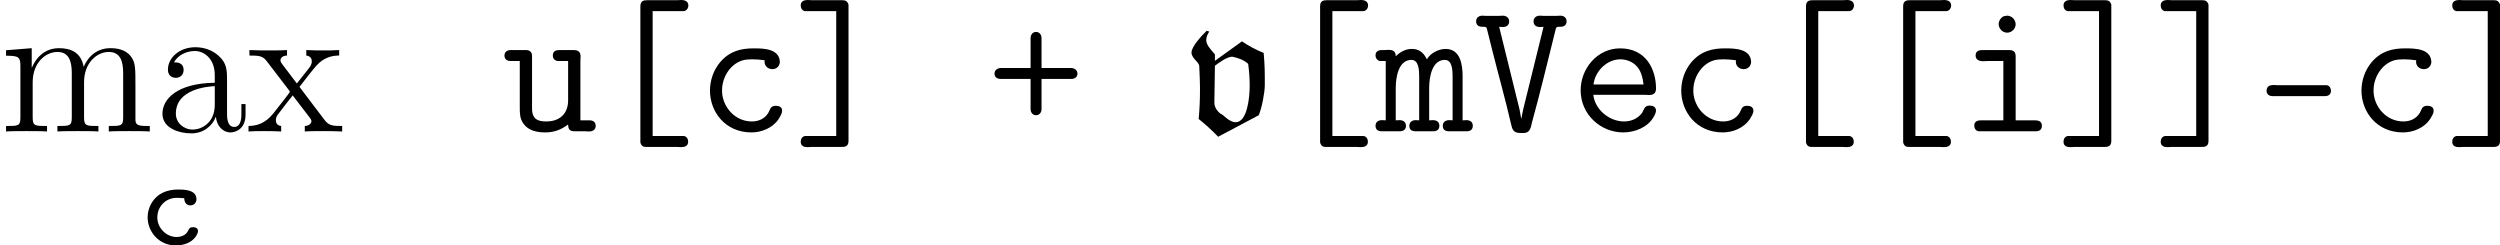 <?xml version='1.0' encoding='UTF-8'?>
<!-- This file was generated by dvisvgm 2.9.1 -->
<svg version='1.1' xmlns='http://www.w3.org/2000/svg' xmlns:xlink='http://www.w3.org/1999/xlink' width='158.228pt' height='15.534pt' viewBox='142.79 594.332 158.228 15.534'>
<defs>
<use id='g8-118' xlink:href='#g6-118' transform='scale(1.2)'/>
<path id='g29-43' d='M2.726-4.017H.861C.634-4.017 .442-3.885 .442-3.658V-3.634C.454-3.419 .646-3.324 .837-3.324H2.726V-1.411C2.726-1.196 2.869-1.028 3.072-1.028S3.419-1.196 3.419-1.411V-3.324H5.296C5.487-3.324 5.679-3.419 5.691-3.634V-3.658C5.691-3.885 5.499-4.017 5.272-4.017H3.419V-5.906C3.419-6.121 3.288-6.3 3.072-6.3S2.726-6.121 2.726-5.906V-4.017Z'/>
<path id='g29-45' d='M1.279-2.917C1.112-2.881 1.028-2.738 1.028-2.582C1.028-2.367 1.172-2.236 1.423-2.236H4.722C4.949-2.236 5.105-2.355 5.105-2.57C5.105-2.738 5.009-2.905 4.83-2.929H1.745C1.662-2.929 1.578-2.941 1.482-2.941C1.411-2.941 1.339-2.929 1.279-2.917Z'/>
<path id='g29-86' d='M4.471-6.623L3.18-1.387L3.061-.789L2.953-1.387L1.662-6.623C1.733-6.623 1.817-6.611 1.901-6.611C2.14-6.611 2.295-6.743 2.295-6.97C2.295-7.185 2.128-7.329 1.889-7.329C1.805-7.329 1.722-7.317 1.65-7.317H.837C.765-7.317 .681-7.329 .598-7.329C.359-7.329 .203-7.185 .203-6.97C.203-6.683 .43-6.623 .622-6.623H.729C.849-6.623 .873-6.563 .897-6.456L1.219-5.165C1.614-3.587 2.056-2.032 2.415-.466C2.487-.191 2.523 .096 2.989 .096H3.216C3.622 .096 3.67-.263 3.742-.586C4.256-2.439 4.698-4.304 5.165-6.169L5.236-6.456C5.26-6.563 5.284-6.623 5.404-6.623H5.511C5.703-6.623 5.93-6.683 5.93-6.97C5.93-7.185 5.774-7.329 5.535-7.329C5.452-7.329 5.368-7.317 5.296-7.317H4.483C4.411-7.317 4.328-7.329 4.244-7.329C3.993-7.329 3.838-7.185 3.838-6.97C3.838-6.743 3.993-6.611 4.232-6.611C4.316-6.611 4.4-6.623 4.471-6.623Z'/>
<path id='g29-91' d='M3.407 .287V-7.615H5.38C5.559-7.639 5.667-7.807 5.667-7.974C5.667-8.237 5.44-8.321 5.224-8.321C5.141-8.321 5.045-8.309 4.973-8.309H3.072C2.845-8.309 2.63-8.273 2.63-7.926V.705C2.714 .956 2.833 .98 3.037 .98H4.961C5.033 .98 5.129 .992 5.212 .992C5.428 .992 5.655 .921 5.655 .646C5.655 .478 5.559 .311 5.38 .287H3.407Z'/>
<path id='g29-93' d='M2.726-7.615V.287H.753C.574 .311 .478 .478 .478 .646C.478 .933 .705 .992 .909 .992C.992 .992 1.088 .98 1.16 .98H3.061C3.288 .98 3.503 .944 3.503 .598V-8.034C3.419-8.273 3.288-8.309 3.084-8.309H1.172C1.1-8.309 1.004-8.321 .921-8.321C.705-8.321 .478-8.249 .478-7.974C.478-7.807 .574-7.639 .753-7.615H2.726Z'/>
<path id='g29-99' d='M4.352-4.507C4.34-4.471 4.34-4.435 4.34-4.411C4.34-4.113 4.591-3.945 4.83-3.945C5.045-3.945 5.26-4.065 5.308-4.364C5.308-5.248 4.268-5.26 3.658-5.26C2.845-5.26 2.14-5.093 1.53-4.388C1.1-3.873 .885-3.228 .885-2.582C.885-1.267 1.829 .06 3.515 .06C4.16 .06 4.854-.227 5.224-.777C5.308-.921 5.452-1.124 5.452-1.315C5.452-1.554 5.248-1.626 5.057-1.626C4.698-1.626 4.71-1.399 4.579-1.184C4.364-.813 3.969-.634 3.539-.634C2.475-.634 1.698-1.53 1.65-2.499V-2.606C1.65-3.407 2.14-4.244 2.929-4.495C3.132-4.555 3.347-4.567 3.563-4.567C3.826-4.567 4.089-4.543 4.352-4.507Z'/>
<path id='g29-101' d='M1.47-2.319H4.758C4.83-2.319 4.914-2.307 5.009-2.307C5.296-2.307 5.44-2.451 5.44-2.714C5.44-3.933 4.806-5.26 3.168-5.26C1.71-5.26 .669-3.969 .669-2.606C.669-1.064 1.949 .06 3.359 .06C4.089 .06 4.902-.251 5.284-.909C5.356-1.028 5.44-1.196 5.44-1.339C5.416-1.554 5.26-1.638 5.033-1.638C4.686-1.638 4.686-1.375 4.555-1.172C4.28-.813 3.873-.634 3.419-.634C2.487-.634 1.578-1.375 1.47-2.319ZM1.482-2.977C1.578-3.814 2.331-4.567 3.18-4.567C3.515-4.567 3.873-4.447 4.125-4.22C4.483-3.909 4.591-3.431 4.651-2.977H1.482Z'/>
<path id='g29-105' d='M2.821-4.459V-.705H1.399C1.112-.705 .98-.586 .98-.371C.98-.203 1.076-.036 1.255-.012H4.89C5.141-.012 5.26-.155 5.26-.359C5.26-.586 5.129-.705 4.818-.705H3.599V-4.758C3.599-5.105 3.383-5.153 3.18-5.153H1.554C1.351-5.153 1.064-5.141 1.064-4.806C1.064-4.555 1.267-4.447 1.542-4.447C1.638-4.447 1.745-4.459 1.829-4.459H2.821ZM2.977-7.317C2.714-7.317 2.523-7.018 2.523-6.802C2.523-6.516 2.762-6.253 3.061-6.253C3.347-6.253 3.599-6.504 3.599-6.779C3.599-7.066 3.359-7.329 3.061-7.329C3.037-7.329 3.001-7.317 2.977-7.317Z'/>
<path id='g29-109' d='M1.267-4.758C1.267-5.105 1.052-5.165 .801-5.165C.705-5.165 .61-5.153 .538-5.153H.395C.167-5.153-.012-5.069-.012-4.818C-.012-4.651 .096-4.483 .275-4.459H.634V-.705C.562-.705 .478-.717 .395-.717C.155-.717-.012-.598-.012-.359C-.012-.132 .132-.012 .371-.012H1.506C1.769-.012 1.913-.132 1.913-.359C1.913-.598 1.745-.717 1.506-.717C1.423-.717 1.339-.705 1.267-.705V-2.75C1.267-3.419 1.435-4.531 2.26-4.531C2.726-4.531 2.75-3.873 2.75-3.491V-.705C2.678-.705 2.606-.717 2.534-.717C2.307-.717 2.128-.598 2.128-.359C2.128-.108 2.283-.012 2.534-.012H3.646C3.885-.012 4.029-.132 4.029-.359C4.029-.598 3.862-.717 3.622-.717C3.539-.717 3.455-.705 3.383-.705V-2.75C3.383-3.419 3.551-4.531 4.376-4.531C4.842-4.531 4.866-3.873 4.866-3.491V-.705C4.794-.705 4.722-.717 4.651-.717C4.423-.717 4.244-.598 4.244-.359C4.244-.108 4.4-.012 4.651-.012H5.762C6.001-.012 6.145-.132 6.145-.359C6.145-.598 5.978-.717 5.738-.717C5.655-.717 5.571-.705 5.499-.705V-3.491C5.499-4.208 5.368-5.224 4.423-5.224C3.957-5.224 3.443-4.937 3.24-4.567C3.013-5.021 2.726-5.224 2.283-5.224C1.889-5.224 1.542-5.033 1.267-4.758Z'/>
<path id='g29-117' d='M1.148-4.459V-1.518C1.148-1.172 1.148-.813 1.375-.502C1.686-.048 2.248 .06 2.762 .06C3.312 .06 3.766-.108 4.208-.442C4.208-.048 4.411-.012 4.639-.012H5.272C5.344-.012 5.428 0 5.523 0C5.75 0 5.954-.096 5.954-.359C5.954-.574 5.81-.705 5.571-.705H4.985V-4.483C4.985-4.567 4.997-4.663 4.997-4.746C4.997-5.033 4.854-5.153 4.543-5.153H3.67C3.479-5.153 3.24-5.117 3.24-4.806C3.24-4.591 3.383-4.459 3.599-4.459H4.208V-1.973C4.208-1.016 3.551-.634 2.845-.634C2.391-.634 1.925-.705 1.925-1.447V-4.77C1.925-5.021 1.793-5.153 1.53-5.153H.574C.359-5.153 .179-5.045 .179-4.806C.179-4.591 .323-4.459 .562-4.459H1.148Z'/>
<path id='g5-99' d='M2.885-2.949C2.885-2.718 2.997-2.495 3.276-2.495C3.499-2.495 3.658-2.67 3.658-2.885C3.658-3.491 2.869-3.499 2.503-3.499C1.809-3.499 1.18-3.268 .805-2.622C.646-2.351 .566-2.04 .566-1.737C.566-.869 1.243 .04 2.351 .04C2.821 .04 3.332-.12 3.61-.518C3.674-.614 3.754-.741 3.754-.869C3.754-1.068 3.579-1.116 3.435-1.116C3.172-1.116 3.18-.948 3.084-.813C2.941-.59 2.662-.494 2.399-.494C1.745-.494 1.18-1.068 1.18-1.73C1.18-2.399 1.682-2.973 2.415-2.973C2.574-2.973 2.726-2.957 2.885-2.949Z'/>
<path id='g6-118' d='M.956-2.301C.956-1.664 .936-1.205 .887-.658C1.245-.369 1.604-.05 1.913 .279L4.055-.857C4.224-1.255 4.374-2.072 4.374-2.441C4.374-3.148 4.374-3.487 4.314-4.144C3.905-4.304 3.527-4.513 3.168-4.752L1.743-3.726V-4.065C1.504-4.334 1.285-4.583 1.285-4.812C1.285-4.981 1.355-5.131 1.445-5.27L1.305-5.31C1.006-5.011 .508-4.473 .508-4.164C.508-3.846 .917-3.666 .917-3.437C.936-2.989 .956-2.61 .956-2.301ZM1.743-3.467C2.022-3.676 2.371-3.925 2.65-3.945C2.959-3.885 3.268-3.776 3.497-3.567C3.547-3.188 3.577-2.8 3.577-2.421C3.577-1.743 3.437-.488 2.839-.488C2.471-.488 2.162-.927 2.052-.927C1.853-1.076 1.704-1.295 1.714-1.544L1.743-3.467Z'/>
<path id='g43-97' d='M4.615-3.192C4.615-3.838 4.615-4.316 4.089-4.782C3.67-5.165 3.132-5.332 2.606-5.332C1.626-5.332 .873-4.686 .873-3.909C.873-3.563 1.1-3.395 1.375-3.395C1.662-3.395 1.865-3.599 1.865-3.885C1.865-4.376 1.435-4.376 1.255-4.376C1.53-4.878 2.104-5.093 2.582-5.093C3.132-5.093 3.838-4.639 3.838-3.563V-3.084C1.435-3.049 .526-2.044 .526-1.124C.526-.179 1.626 .12 2.355 .12C3.144 .12 3.682-.359 3.909-.933C3.957-.371 4.328 .06 4.842 .06C5.093 .06 5.786-.108 5.786-1.064V-1.733H5.523V-1.064C5.523-.383 5.236-.287 5.069-.287C4.615-.287 4.615-.921 4.615-1.1V-3.192ZM3.838-1.686C3.838-.514 2.965-.12 2.451-.12C1.865-.12 1.375-.55 1.375-1.124C1.375-2.702 3.407-2.845 3.838-2.869V-1.686Z'/>
<path id='g43-109' d='M8.572-2.905C8.572-4.017 8.572-4.352 8.297-4.734C7.95-5.2 7.388-5.272 6.982-5.272C5.99-5.272 5.487-4.555 5.296-4.089C5.129-5.009 4.483-5.272 3.73-5.272C2.57-5.272 2.116-4.28 2.02-4.041H2.008V-5.272L.383-5.141V-4.794C1.196-4.794 1.291-4.71 1.291-4.125V-.885C1.291-.347 1.16-.347 .383-.347V0C.693-.024 1.339-.024 1.674-.024C2.02-.024 2.666-.024 2.977 0V-.347C2.212-.347 2.068-.347 2.068-.885V-3.108C2.068-4.364 2.893-5.033 3.634-5.033S4.543-4.423 4.543-3.694V-.885C4.543-.347 4.411-.347 3.634-.347V0C3.945-.024 4.591-.024 4.926-.024C5.272-.024 5.918-.024 6.229 0V-.347C5.464-.347 5.32-.347 5.32-.885V-3.108C5.32-4.364 6.145-5.033 6.886-5.033S7.795-4.423 7.795-3.694V-.885C7.795-.347 7.663-.347 6.886-.347V0C7.197-.024 7.843-.024 8.177-.024C8.524-.024 9.17-.024 9.48 0V-.347C8.883-.347 8.584-.347 8.572-.705V-2.905Z'/>
<path id='g43-120' d='M3.347-2.821C3.694-3.276 4.196-3.921 4.423-4.172C4.914-4.722 5.475-4.806 5.858-4.806V-5.153C5.344-5.129 5.32-5.129 4.854-5.129C4.4-5.129 4.376-5.129 3.778-5.153V-4.806C3.933-4.782 4.125-4.71 4.125-4.435C4.125-4.232 4.017-4.101 3.945-4.005L3.18-3.037L2.248-4.268C2.212-4.316 2.14-4.423 2.14-4.507C2.14-4.579 2.2-4.794 2.558-4.806V-5.153C2.26-5.129 1.65-5.129 1.327-5.129C.933-5.129 .909-5.129 .179-5.153V-4.806C.789-4.806 1.016-4.782 1.267-4.459L2.666-2.63C2.69-2.606 2.738-2.534 2.738-2.499S1.805-1.291 1.686-1.136C1.16-.49 .634-.359 .12-.347V0C.574-.024 .598-.024 1.112-.024C1.566-.024 1.59-.024 2.188 0V-.347C1.901-.383 1.853-.562 1.853-.729C1.853-.921 1.937-1.016 2.056-1.172C2.236-1.423 2.63-1.913 2.917-2.283L3.897-1.004C4.101-.741 4.101-.717 4.101-.646C4.101-.55 4.005-.359 3.682-.347V0C3.993-.024 4.579-.024 4.914-.024C5.308-.024 5.332-.024 6.049 0V-.347C5.416-.347 5.2-.371 4.914-.753L3.347-2.821Z'/>
</defs>
<g id='page1'>
<use x='142.79' y='602.653' xlink:href='#g43-109'/>
<use x='152.545' y='602.653' xlink:href='#g43-97'/>
<use x='158.398' y='602.653' xlink:href='#g43-120'/>
<use x='151.567' y='609.826' xlink:href='#g5-99'/>
<use x='174.539' y='602.653' xlink:href='#g29-117'/>
<use x='180.69' y='602.653' xlink:href='#g29-91'/>
<use x='186.84' y='602.653' xlink:href='#g29-99'/>
<use x='192.99' y='602.653' xlink:href='#g29-93'/>
<use x='205.291' y='602.653' xlink:href='#g29-43'/>
<use x='217.592' y='602.653' xlink:href='#g8-118'/>
<use x='223.711' y='602.653' xlink:href='#g29-91'/>
<use x='229.861' y='602.653' xlink:href='#g29-109'/>
<use x='236.012' y='602.653' xlink:href='#g29-86'/>
<use x='242.162' y='602.653' xlink:href='#g29-101'/>
<use x='248.313' y='602.653' xlink:href='#g29-99'/>
<use x='254.463' y='602.653' xlink:href='#g29-91'/>
<use x='260.613' y='602.653' xlink:href='#g29-91'/>
<use x='266.764' y='602.653' xlink:href='#g29-105'/>
<use x='272.914' y='602.653' xlink:href='#g29-93'/>
<use x='279.065' y='602.653' xlink:href='#g29-93'/>
<use x='285.215' y='602.653' xlink:href='#g29-45'/>
<use x='291.366' y='602.653' xlink:href='#g29-99'/>
<use x='297.516' y='602.653' xlink:href='#g29-93'/>
</g>
</svg>